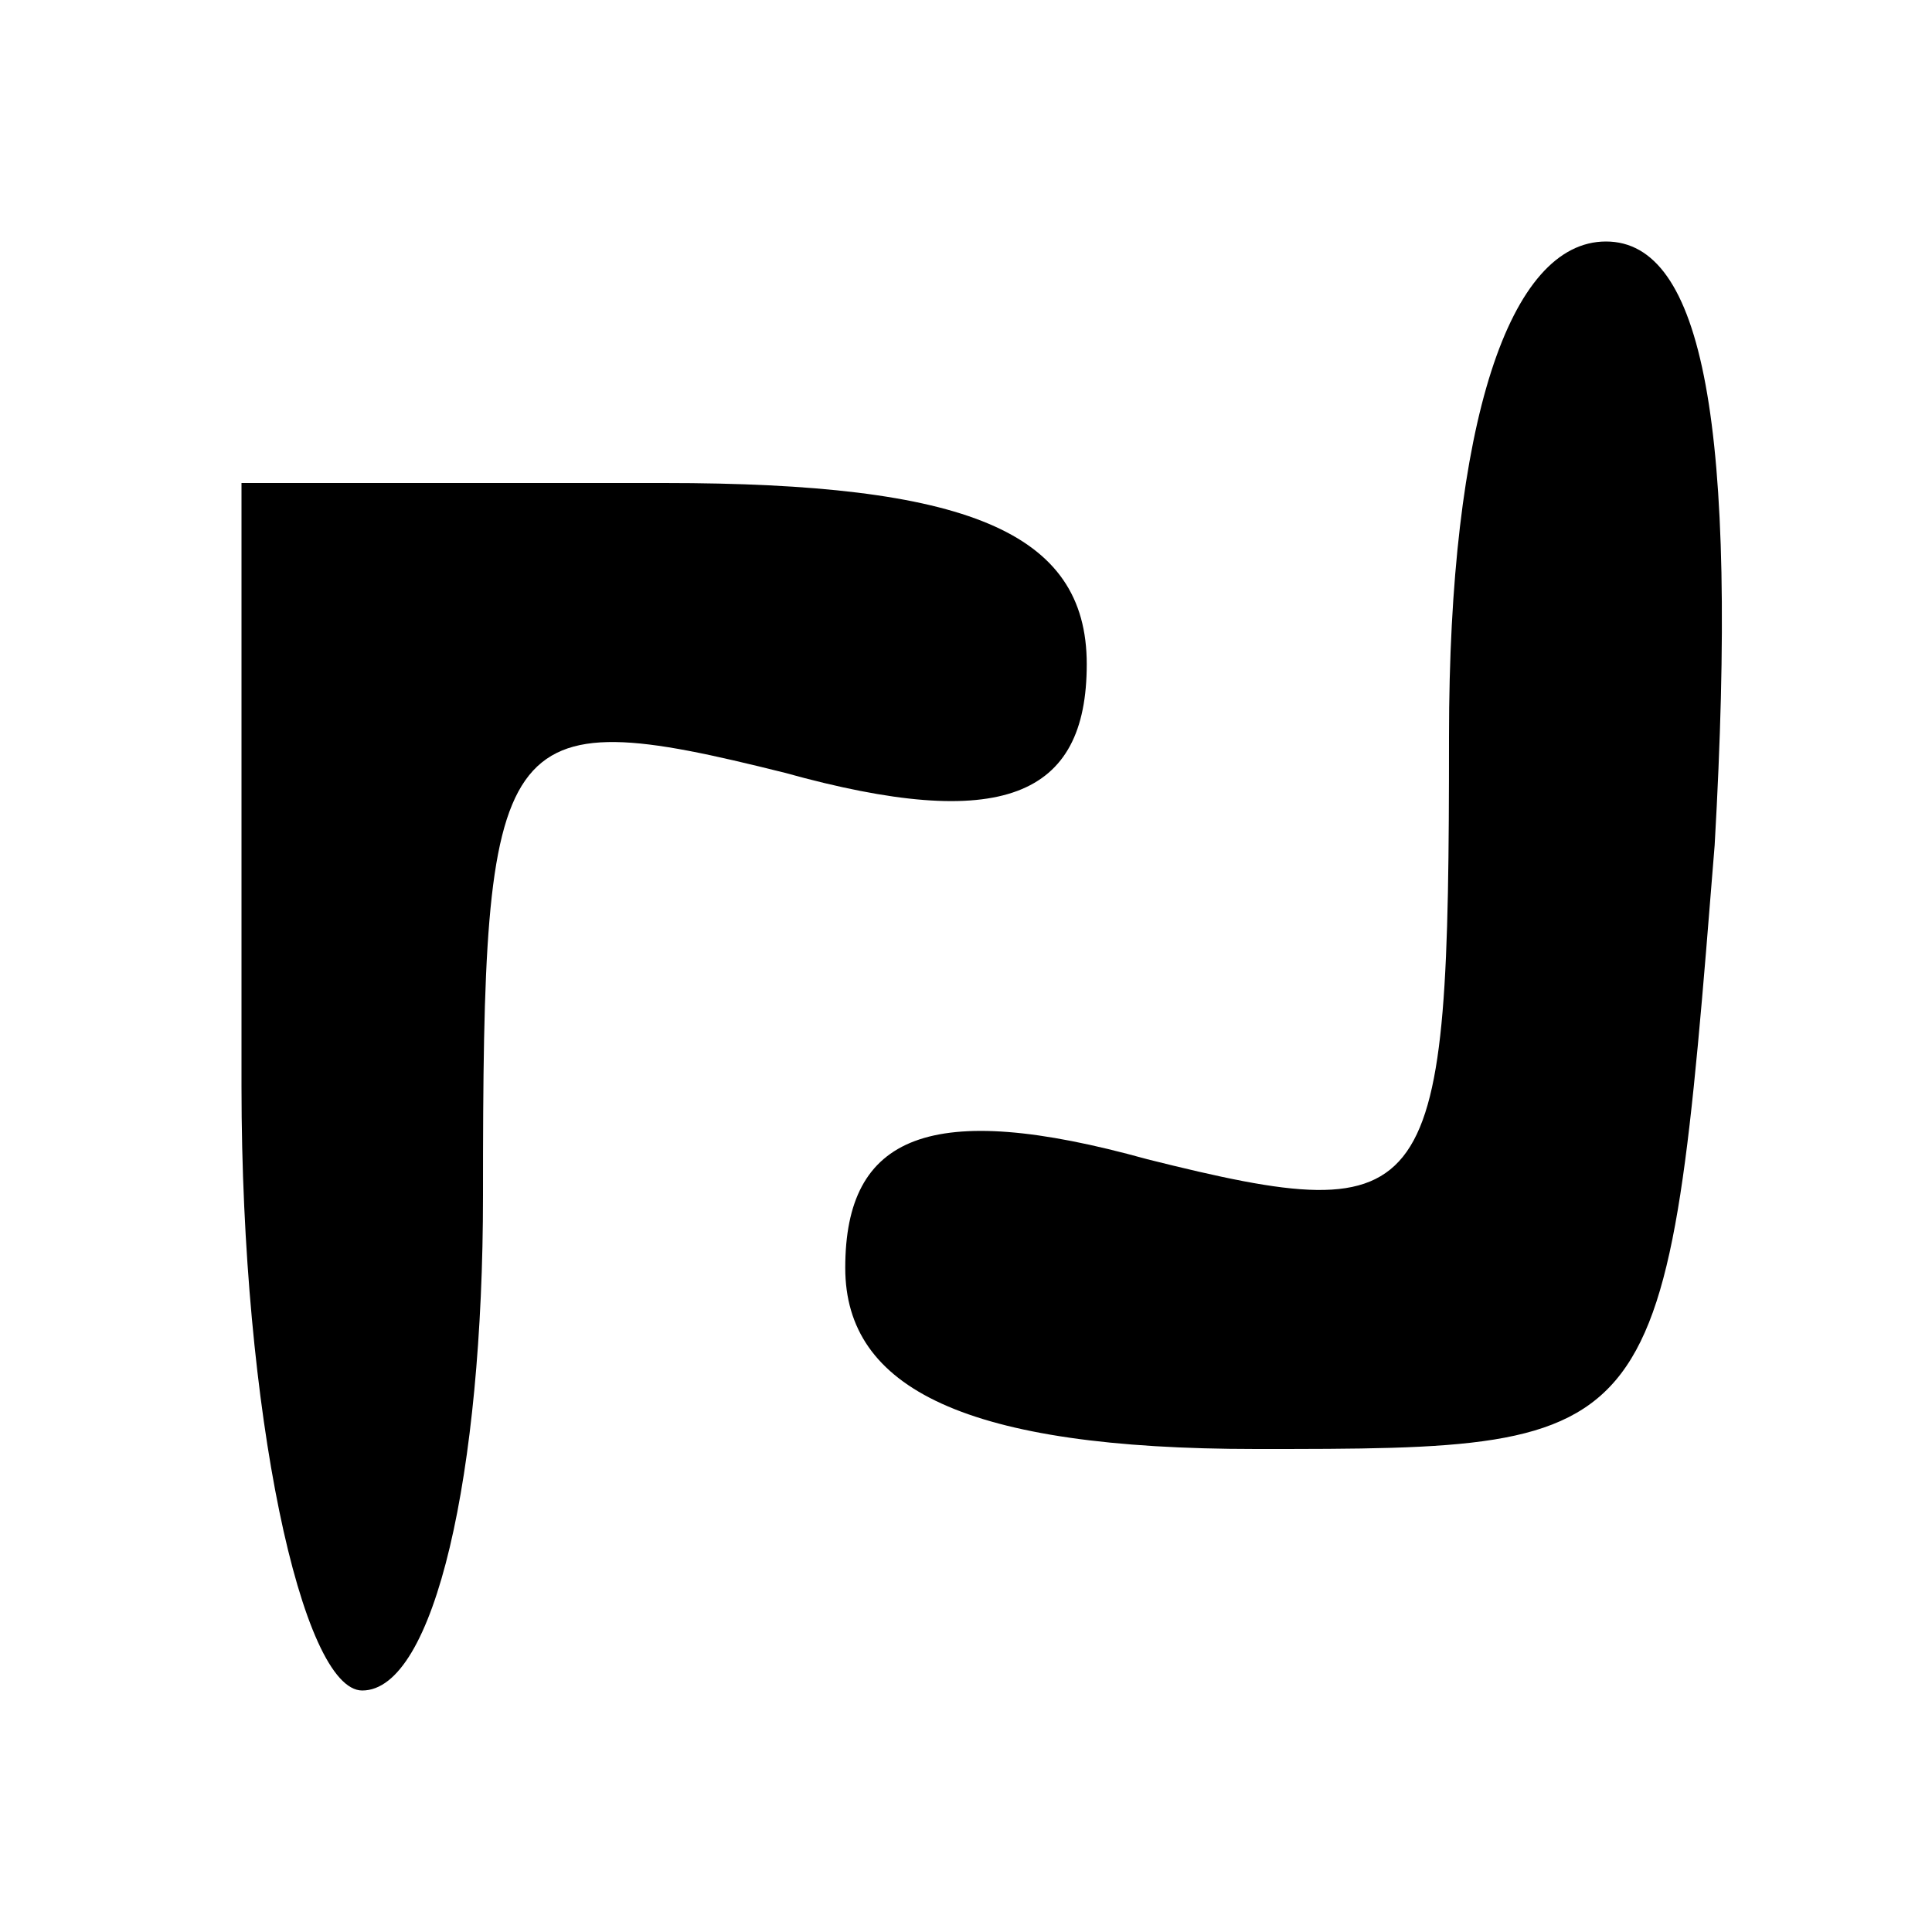 <?xml version="1.0" standalone="no"?>
<!DOCTYPE svg PUBLIC "-//W3C//DTD SVG 20010904//EN"
 "http://www.w3.org/TR/2001/REC-SVG-20010904/DTD/svg10.dtd">
<svg version="1.0" xmlns="http://www.w3.org/2000/svg"
 width="16pt" height="16pt" viewBox="0 0 16 16"
 preserveAspectRatio="xMidYMid meet">

<g transform="translate(0,16) scale(0.1,-0.1)"
fill="#000000" stroke="none">
<path d="M120 99 c0 -39 -1 -41 -25 -35 -18 5 -25 2 -25 -9 0 -10 10 -15 34
-15 34 0 34 0 38 50 2 35 -1 50 -9 50 -8 0 -13 -15 -13 -41z"/>
<path d="M20 70 c0 -27 5 -50 10 -50 6 0 10 18 10 41 0 39 1 41 25 35 18 -5
25 -2 25 9 0 11 -10 15 -35 15 l-35 0 0 -50z"/>
</g>
</svg>
